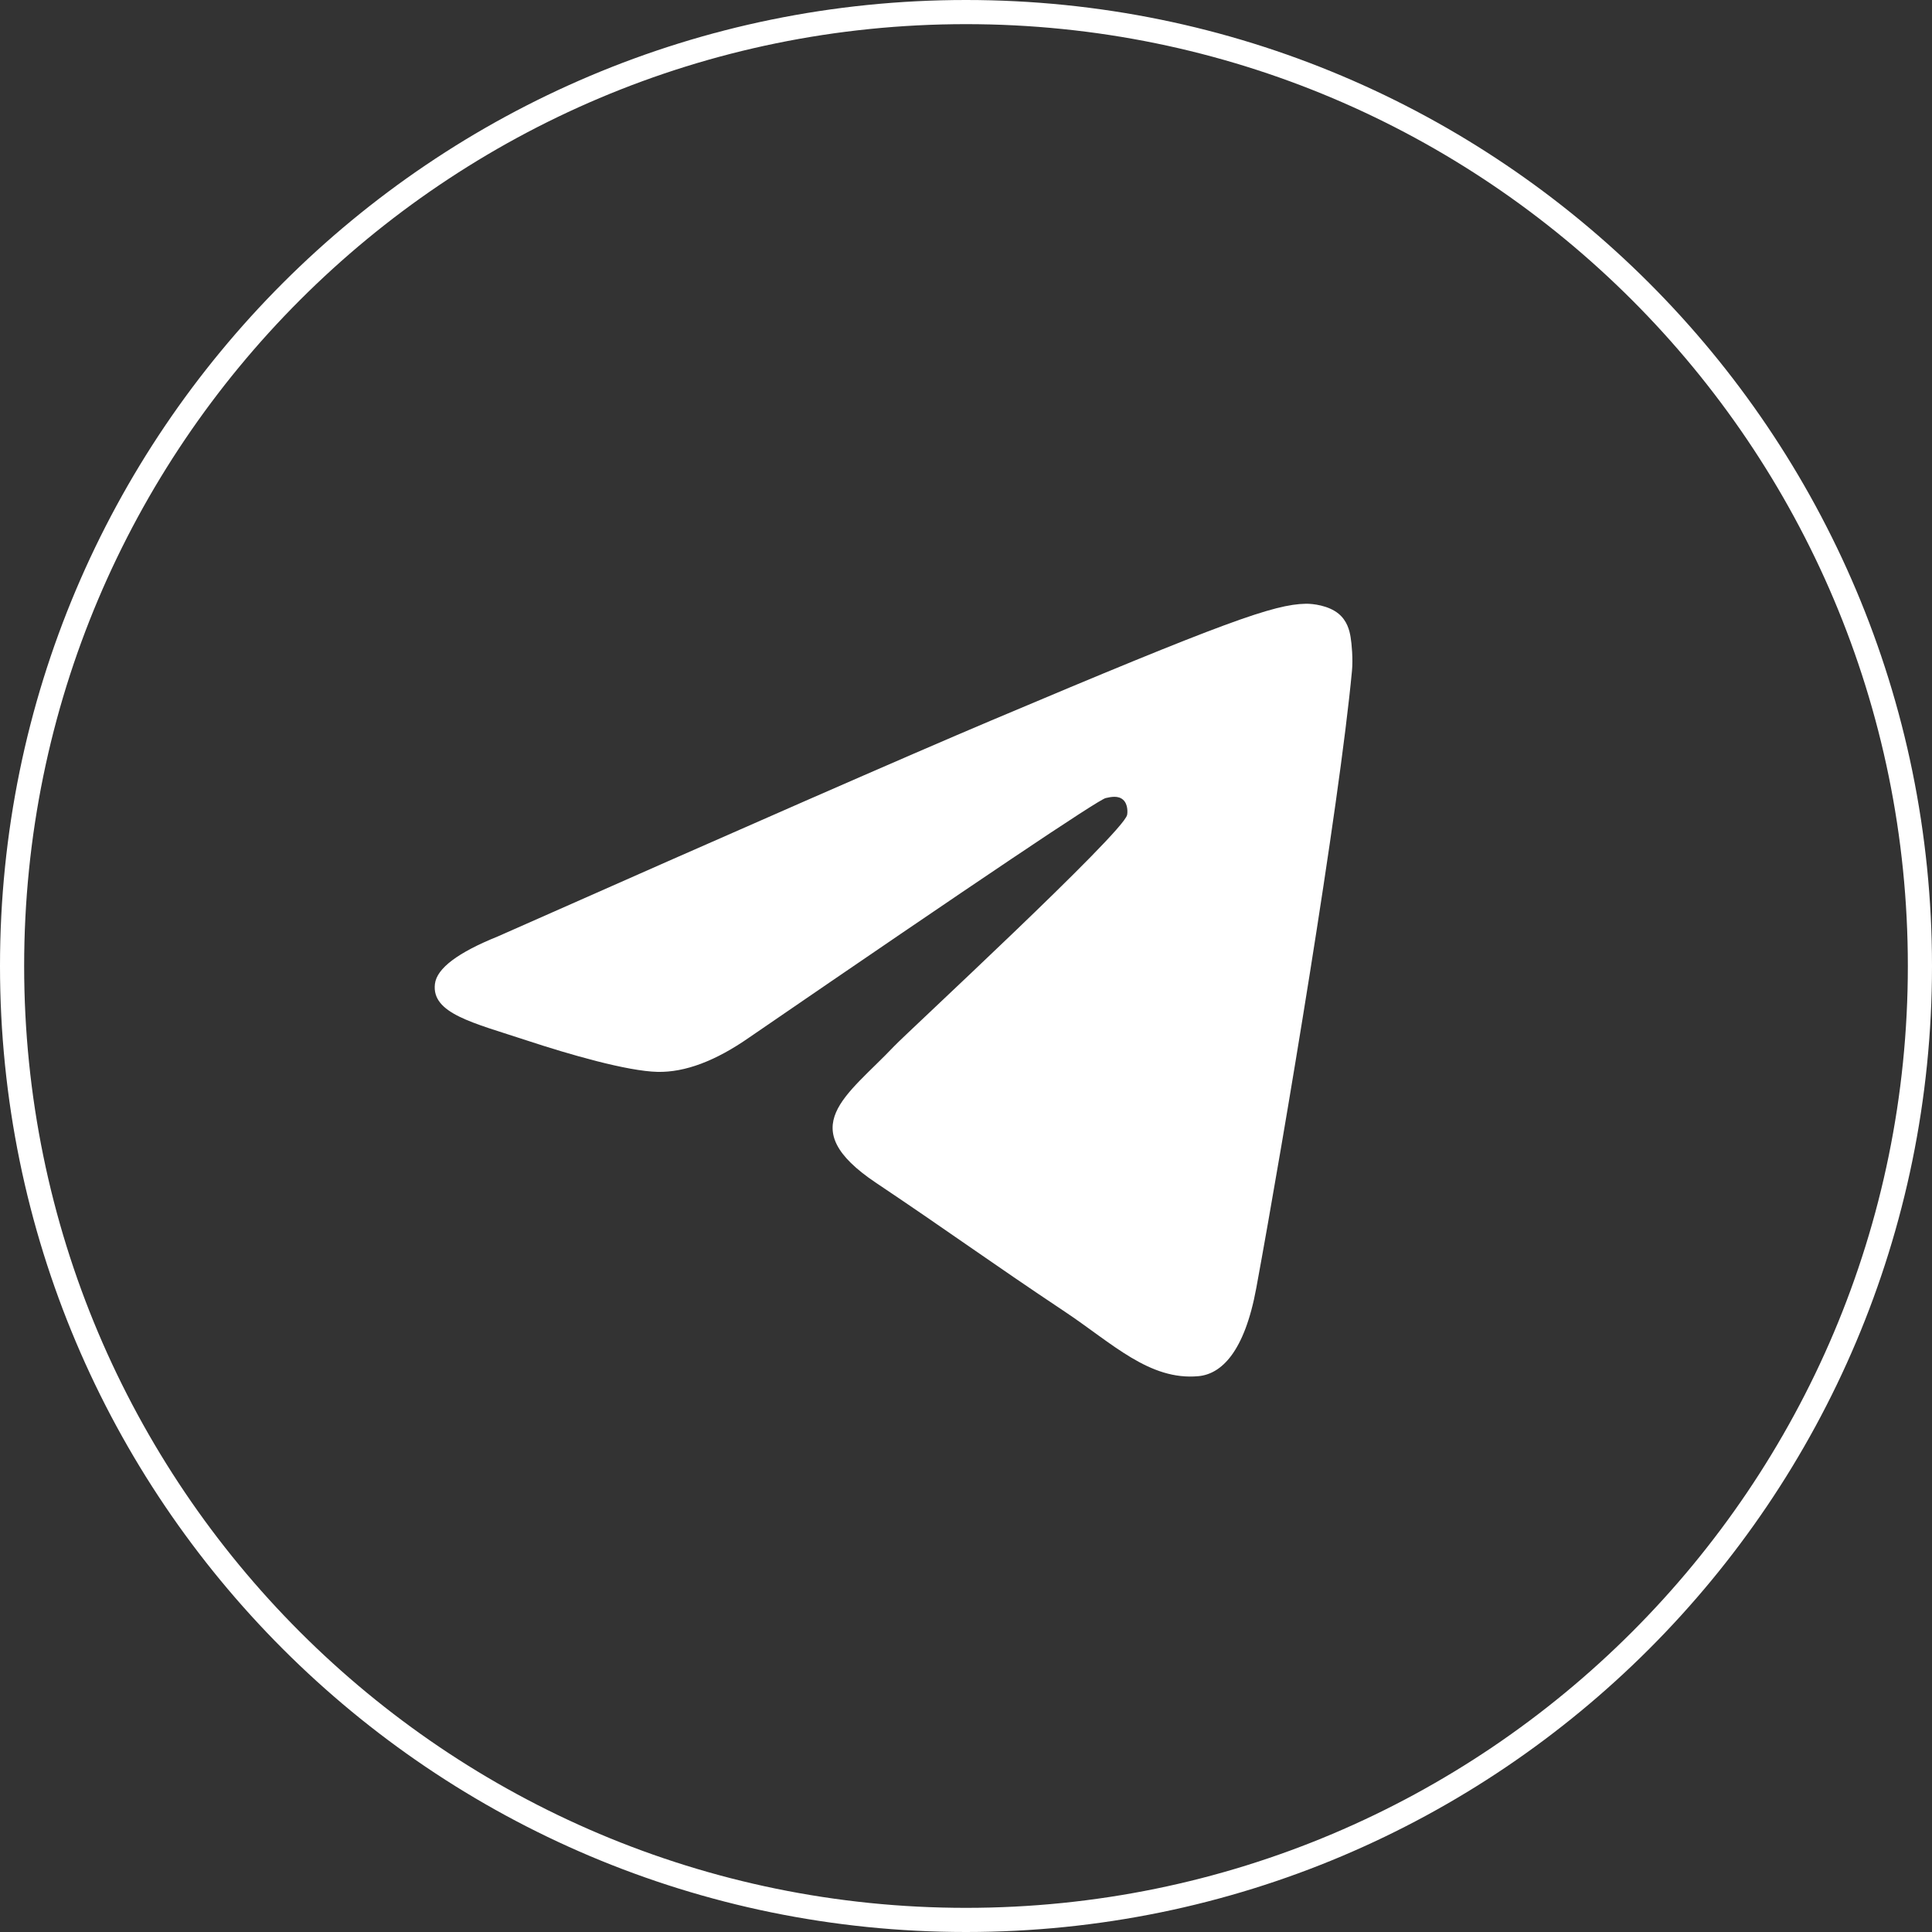 <?xml version="1.0" encoding="UTF-8"?> <svg xmlns="http://www.w3.org/2000/svg" width="50" height="50" viewBox="0 0 50 50" fill="none"><rect x="0" y="0" width="50" height="50" fill="#333333" stroke="none"/><g clip-path="url(#clip0_331_639)"><path d="M49.375 25C49.375 11.538 38.462 0.625 25 0.625C11.538 0.625 0.625 11.538 0.625 25C0.625 38.462 11.538 49.375 25 49.375V50C11.193 50 0 38.807 0 25C0 11.193 11.193 0 25 0C38.807 0 50 11.193 50 25C50 38.807 38.807 50 25 50V49.375C38.462 49.375 49.375 38.462 49.375 25Z" fill="white"></path><path fill-rule="evenodd" clip-rule="evenodd" d="M12.883 24.235C19.258 21.412 23.509 19.552 25.636 18.653C31.71 16.086 32.972 15.64 33.794 15.625C33.975 15.622 34.38 15.668 34.642 15.883C34.863 16.066 34.924 16.312 34.953 16.485C34.982 16.658 35.018 17.052 34.989 17.36C34.66 20.874 33.236 29.401 32.512 33.337C32.205 35.002 31.602 35.56 31.017 35.615C29.747 35.734 28.783 34.762 27.553 33.943C25.628 32.661 24.541 31.863 22.672 30.612C20.513 29.166 21.913 28.371 23.143 27.073C23.465 26.733 29.061 21.561 29.169 21.092C29.183 21.033 29.195 20.814 29.067 20.699C28.94 20.583 28.751 20.623 28.615 20.654C28.422 20.699 25.347 22.764 19.39 26.85C18.517 27.459 17.727 27.755 17.018 27.74C16.238 27.723 14.736 27.291 13.619 26.922C12.249 26.47 11.161 26.231 11.256 25.463C11.305 25.062 11.847 24.653 12.883 24.235Z" fill="white"></path></g><defs><clipPath id="clip0_331_639"><rect width="50" height="50" fill="white"></rect></clipPath></defs></svg> 
